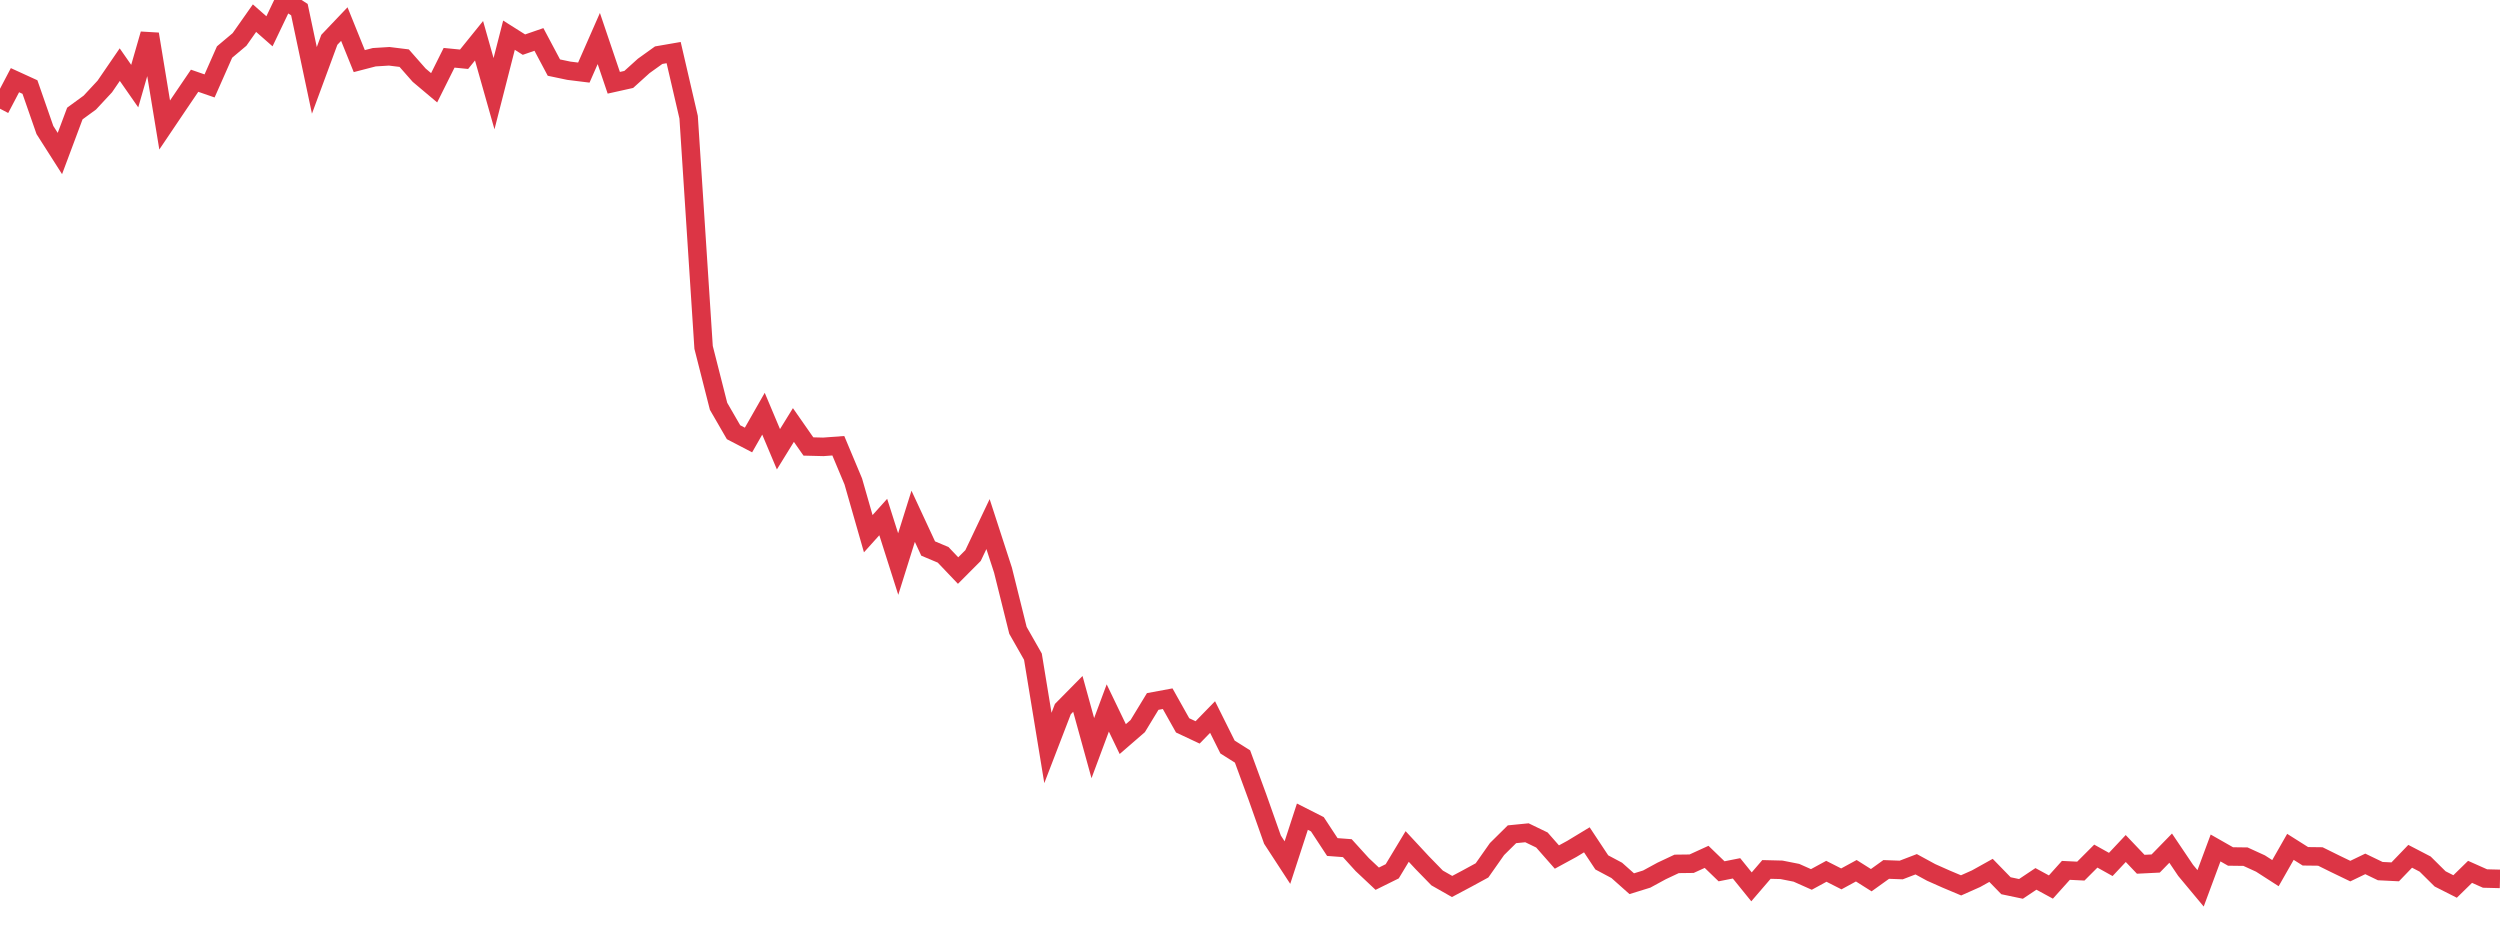 <?xml version="1.0" standalone="no"?>
<!DOCTYPE svg PUBLIC "-//W3C//DTD SVG 1.1//EN" "http://www.w3.org/Graphics/SVG/1.1/DTD/svg11.dtd">
<svg width="135" height="50" viewBox="0 0 135 50" preserveAspectRatio="none" class="sparkline" xmlns="http://www.w3.org/2000/svg"
xmlns:xlink="http://www.w3.org/1999/xlink"><path  class="sparkline--line" d="M 0 5.87 L 0 5.87 L 0.808 4.33 L 1.617 4.7 L 2.425 7.02 L 3.234 8.29 L 4.042 6.13 L 4.85 5.54 L 5.659 4.67 L 6.467 3.49 L 7.275 4.65 L 8.084 1.84 L 8.892 6.75 L 9.701 5.55 L 10.509 4.36 L 11.317 4.64 L 12.126 2.81 L 12.934 2.13 L 13.743 0.98 L 14.551 1.69 L 15.359 0 L 16.168 0.52 L 16.976 4.34 L 17.784 2.15 L 18.593 1.3 L 19.401 3.3 L 20.21 3.09 L 21.018 3.04 L 21.826 3.14 L 22.635 4.06 L 23.443 4.74 L 24.251 3.12 L 25.06 3.2 L 25.868 2.2 L 26.677 5.06 L 27.485 1.9 L 28.293 2.41 L 29.102 2.13 L 29.91 3.65 L 30.719 3.82 L 31.527 3.92 L 32.335 2.08 L 33.144 4.47 L 33.952 4.29 L 34.76 3.56 L 35.569 2.98 L 36.377 2.84 L 37.186 6.33 L 37.994 18.76 L 38.802 21.94 L 39.611 23.34 L 40.419 23.76 L 41.228 22.34 L 42.036 24.26 L 42.844 22.95 L 43.653 24.11 L 44.461 24.13 L 45.269 24.07 L 46.078 26 L 46.886 28.82 L 47.695 27.92 L 48.503 30.46 L 49.311 27.88 L 50.12 29.62 L 50.928 29.96 L 51.737 30.81 L 52.545 30 L 53.353 28.3 L 54.162 30.79 L 54.97 34.04 L 55.778 35.46 L 56.587 40.39 L 57.395 38.29 L 58.204 37.47 L 59.012 40.4 L 59.82 38.23 L 60.629 39.91 L 61.437 39.21 L 62.246 37.88 L 63.054 37.73 L 63.862 39.17 L 64.671 39.55 L 65.479 38.72 L 66.287 40.34 L 67.096 40.85 L 67.904 43.05 L 68.713 45.34 L 69.521 46.58 L 70.329 44.1 L 71.138 44.51 L 71.946 45.74 L 72.754 45.8 L 73.563 46.69 L 74.371 47.45 L 75.18 47.05 L 75.988 45.71 L 76.796 46.58 L 77.605 47.41 L 78.413 47.87 L 79.222 47.44 L 80.03 47 L 80.838 45.85 L 81.647 45.05 L 82.455 44.97 L 83.263 45.36 L 84.072 46.28 L 84.88 45.84 L 85.689 45.35 L 86.497 46.57 L 87.305 47 L 88.114 47.72 L 88.922 47.47 L 89.731 47.03 L 90.539 46.65 L 91.347 46.64 L 92.156 46.27 L 92.964 47.05 L 93.772 46.89 L 94.581 47.89 L 95.389 46.95 L 96.198 46.97 L 97.006 47.13 L 97.814 47.49 L 98.623 47.05 L 99.431 47.46 L 100.24 47.02 L 101.048 47.53 L 101.856 46.95 L 102.665 46.98 L 103.473 46.67 L 104.281 47.11 L 105.09 47.47 L 105.898 47.81 L 106.707 47.45 L 107.515 47 L 108.323 47.83 L 109.132 48 L 109.94 47.46 L 110.749 47.9 L 111.557 47 L 112.365 47.04 L 113.174 46.23 L 113.982 46.68 L 114.79 45.82 L 115.599 46.67 L 116.407 46.63 L 117.216 45.8 L 118.024 47 L 118.832 47.97 L 119.641 45.79 L 120.449 46.25 L 121.257 46.26 L 122.066 46.63 L 122.874 47.15 L 123.683 45.73 L 124.491 46.24 L 125.299 46.25 L 126.108 46.65 L 126.916 47.04 L 127.725 46.65 L 128.533 47.04 L 129.341 47.08 L 130.15 46.24 L 130.958 46.66 L 131.766 47.46 L 132.575 47.87 L 133.383 47.08 L 134.192 47.44 L 135 47.46" fill="none" stroke-width="1" stroke="#dc3545"></path></svg>